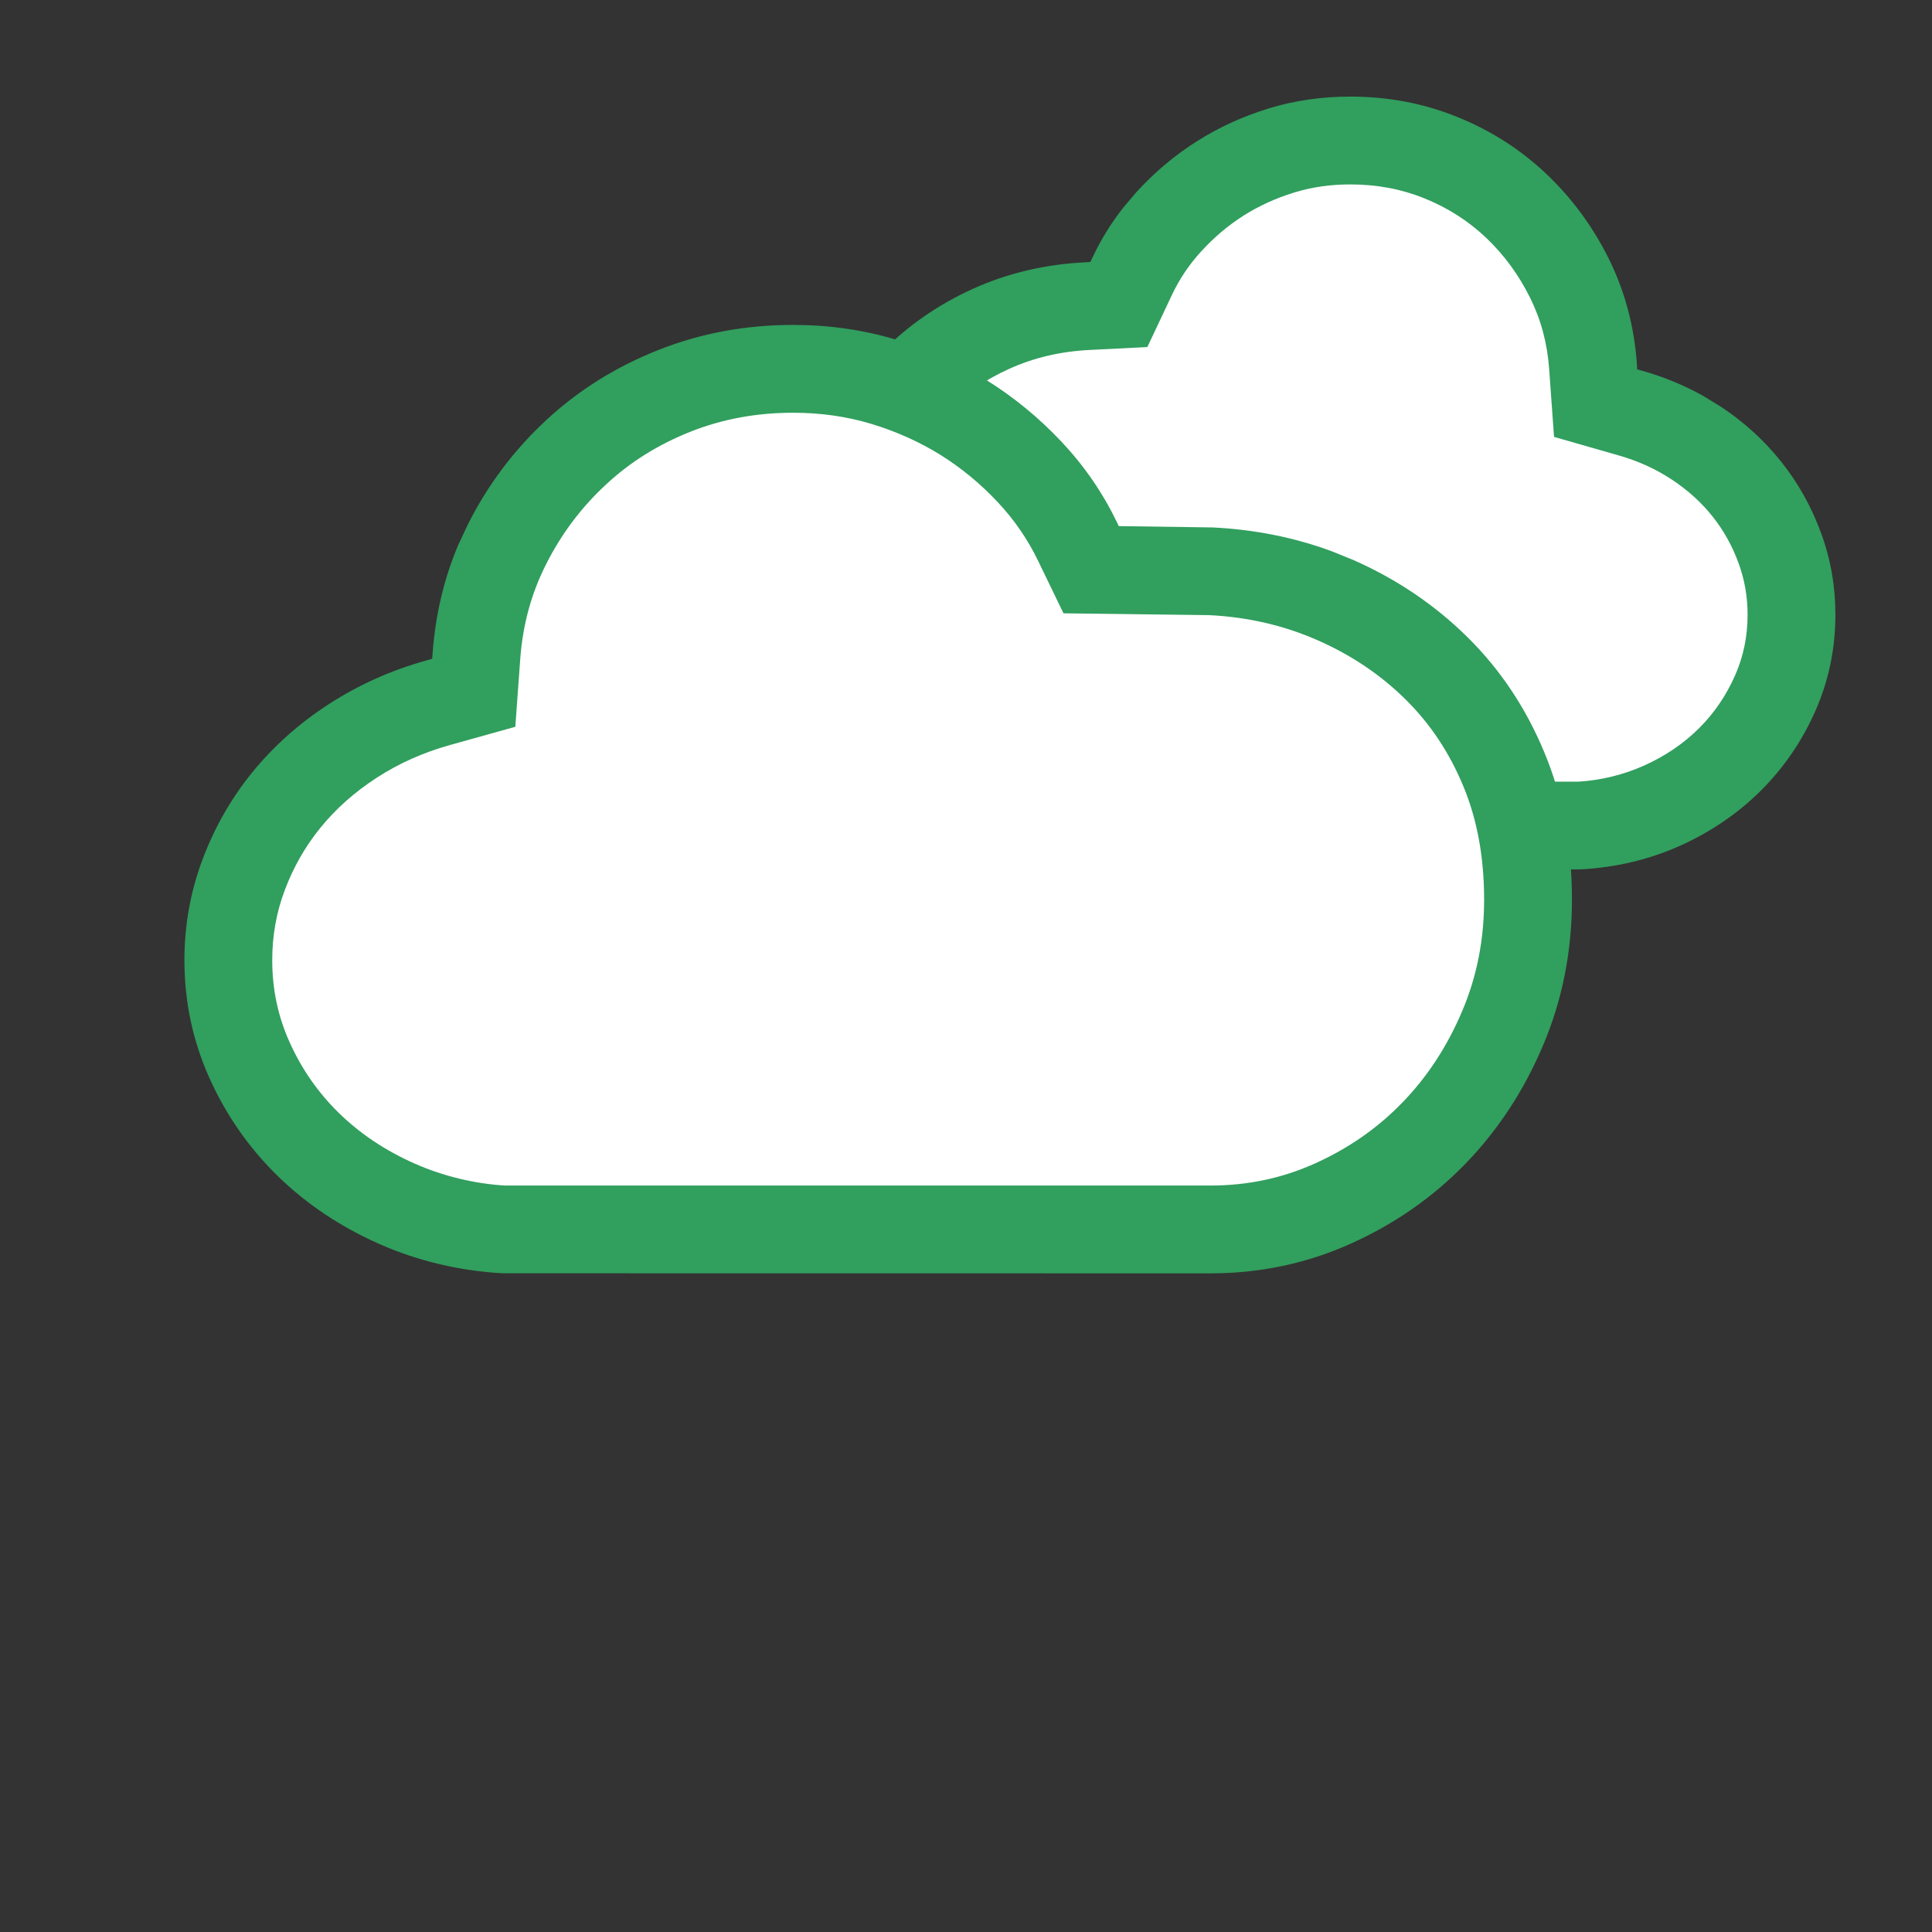 <?xml version="1.0" encoding="UTF-8"?>
<svg width="22px" height="22px" viewBox="0 0 22 22" version="1.1" xmlns="http://www.w3.org/2000/svg" xmlns:xlink="http://www.w3.org/1999/xlink">
    <rect x="0" y="0" width="22" height="22" fill="#333333" stroke="none"/>
    <title>CloudinessType_5</title>
    <g id="Desktop" stroke="none" stroke-width="1" fill="none" fill-rule="evenodd">
        <g id="Artboard" transform="translate(-367, -148)">
            <g id="CloudinessType_5" transform="translate(367, 148)">
                <rect id="Rectangle-Copy-4" fill="#FFFFFF" opacity="0" x="0" y="0" width="22" height="22"></rect>
                <path d="M15.375,1.1 C15.05,1.1 14.739,1.145 14.443,1.236 C14.148,1.327 13.875,1.452 13.624,1.612 C13.373,1.771 13.146,1.963 12.941,2.187 L12.795,2.359 C12.656,2.535 12.538,2.725 12.442,2.929 L12.416,2.983 L12.357,2.987 C11.901,3.009 11.476,3.11 11.08,3.288 C10.686,3.467 10.34,3.706 10.044,4.006 C9.748,4.306 9.517,4.66 9.35,5.069 C9.183,5.48 9.1,5.937 9.1,6.438 C9.1,6.916 9.187,7.366 9.362,7.788 C9.537,8.209 9.772,8.576 10.069,8.888 C10.365,9.199 10.712,9.446 11.11,9.628 C11.507,9.809 11.929,9.9 12.375,9.9 L18,9.9 C18.41,9.877 18.789,9.785 19.137,9.628 C19.488,9.469 19.795,9.259 20.056,8.998 C20.317,8.737 20.523,8.434 20.674,8.091 C20.825,7.747 20.9,7.384 20.9,7 C20.9,6.676 20.846,6.365 20.736,6.068 C20.627,5.769 20.476,5.5 20.283,5.258 C20.09,5.015 19.86,4.806 19.591,4.628 L19.385,4.503 C19.174,4.386 18.949,4.293 18.711,4.225 L18.643,4.206 L18.639,4.136 C18.608,3.712 18.502,3.316 18.321,2.949 C18.138,2.581 17.901,2.258 17.609,1.981 C17.317,1.704 16.98,1.488 16.597,1.333 C16.214,1.177 15.807,1.1 15.375,1.1 Z" id="Path" fill="#319F5E" fill-rule="nonzero"></path>
                <path d="M15.375,2.1 C15.68,2.1 15.959,2.153 16.221,2.259 C16.489,2.368 16.72,2.516 16.921,2.706 C17.127,2.902 17.294,3.129 17.424,3.392 C17.548,3.642 17.62,3.911 17.641,4.207 L17.696,4.975 L18.436,5.187 C18.656,5.25 18.856,5.341 19.039,5.462 C19.221,5.583 19.374,5.721 19.501,5.881 C19.626,6.038 19.725,6.214 19.797,6.412 C19.866,6.599 19.9,6.793 19.9,7 C19.9,7.247 19.853,7.473 19.759,7.688 C19.657,7.919 19.522,8.118 19.349,8.291 C19.174,8.465 18.968,8.606 18.725,8.716 C18.49,8.822 18.23,8.886 17.971,8.901 L12.375,8.9 C12.071,8.9 11.792,8.84 11.526,8.718 C11.243,8.589 11.001,8.417 10.793,8.199 C10.583,7.978 10.414,7.715 10.286,7.405 C10.162,7.106 10.1,6.786 10.1,6.438 C10.1,6.062 10.16,5.733 10.277,5.446 C10.394,5.157 10.553,4.913 10.755,4.708 C10.965,4.496 11.208,4.328 11.492,4.2 C11.772,4.073 12.074,4.002 12.406,3.985 L13.065,3.952 L13.346,3.356 C13.432,3.175 13.542,3.011 13.679,2.862 C13.825,2.702 13.985,2.567 14.161,2.455 C14.335,2.345 14.526,2.257 14.738,2.192 C14.936,2.131 15.148,2.1 15.375,2.1 Z" id="Path" fill="#FFFFFF" fill-rule="nonzero"></path>
                <path d="M9.031,3.7 C8.488,3.7 7.975,3.795 7.493,3.987 C7.012,4.178 6.588,4.443 6.221,4.783 C5.853,5.124 5.555,5.52 5.327,5.973 L5.22,6.201 C5.056,6.587 4.959,6.997 4.927,7.432 L4.921,7.501 L4.854,7.521 C4.454,7.632 4.085,7.798 3.746,8.017 C3.409,8.235 3.119,8.493 2.876,8.791 C2.634,9.088 2.444,9.42 2.306,9.787 C2.169,10.153 2.1,10.535 2.1,10.933 C2.1,11.406 2.195,11.853 2.384,12.274 C2.574,12.697 2.833,13.069 3.161,13.39 C3.49,13.711 3.876,13.969 4.318,14.165 C4.757,14.359 5.235,14.472 5.722,14.499 L13.781,14.5 C14.343,14.5 14.874,14.389 15.374,14.165 C15.875,13.941 16.311,13.638 16.683,13.256 C17.056,12.872 17.352,12.422 17.571,11.904 C17.791,11.386 17.9,10.833 17.9,10.246 C17.9,9.631 17.796,9.07 17.585,8.566 C17.376,8.063 17.086,7.627 16.714,7.259 C16.341,6.89 15.907,6.596 15.411,6.377 L15.159,6.275 C14.734,6.119 14.283,6.029 13.806,6.006 L12.74,5.991 L12.72,5.949 C12.559,5.615 12.35,5.31 12.093,5.036 C11.835,4.761 11.549,4.525 11.234,4.329 C10.919,4.133 10.576,3.98 10.204,3.868 C9.832,3.756 9.441,3.7 9.031,3.7 Z" id="Path" fill="#319F5E" fill-rule="nonzero"></path>
                <path d="M9.031,4.7 C9.345,4.7 9.638,4.742 9.916,4.825 C10.204,4.912 10.467,5.03 10.706,5.178 C10.946,5.328 11.165,5.508 11.363,5.72 C11.551,5.92 11.702,6.141 11.82,6.384 L12.11,6.984 L13.775,7.005 C14.209,7.027 14.623,7.122 15.007,7.292 C15.393,7.462 15.725,7.687 16.01,7.969 C16.287,8.244 16.503,8.568 16.662,8.95 C16.82,9.329 16.9,9.758 16.9,10.246 C16.9,10.701 16.817,11.121 16.65,11.514 C16.478,11.919 16.251,12.265 15.966,12.558 C15.683,12.849 15.352,13.079 14.966,13.252 C14.595,13.418 14.203,13.5 13.781,13.5 L5.75,13.5 C5.41,13.48 5.05,13.395 4.722,13.25 C4.388,13.102 4.102,12.911 3.86,12.675 C3.622,12.442 3.435,12.174 3.296,11.864 C3.165,11.572 3.1,11.265 3.1,10.933 C3.1,10.654 3.147,10.391 3.242,10.138 C3.342,9.872 3.478,9.635 3.651,9.423 C3.827,9.207 4.039,9.019 4.29,8.856 C4.543,8.692 4.819,8.569 5.123,8.484 L5.868,8.276 L5.924,7.504 C5.953,7.114 6.05,6.757 6.219,6.424 C6.394,6.077 6.621,5.776 6.901,5.517 C7.176,5.261 7.495,5.062 7.862,4.916 C8.225,4.772 8.613,4.7 9.031,4.7 Z" id="Path" fill="#FFFFFF" fill-rule="nonzero"></path>
            </g>
        </g>
    </g>
</svg>